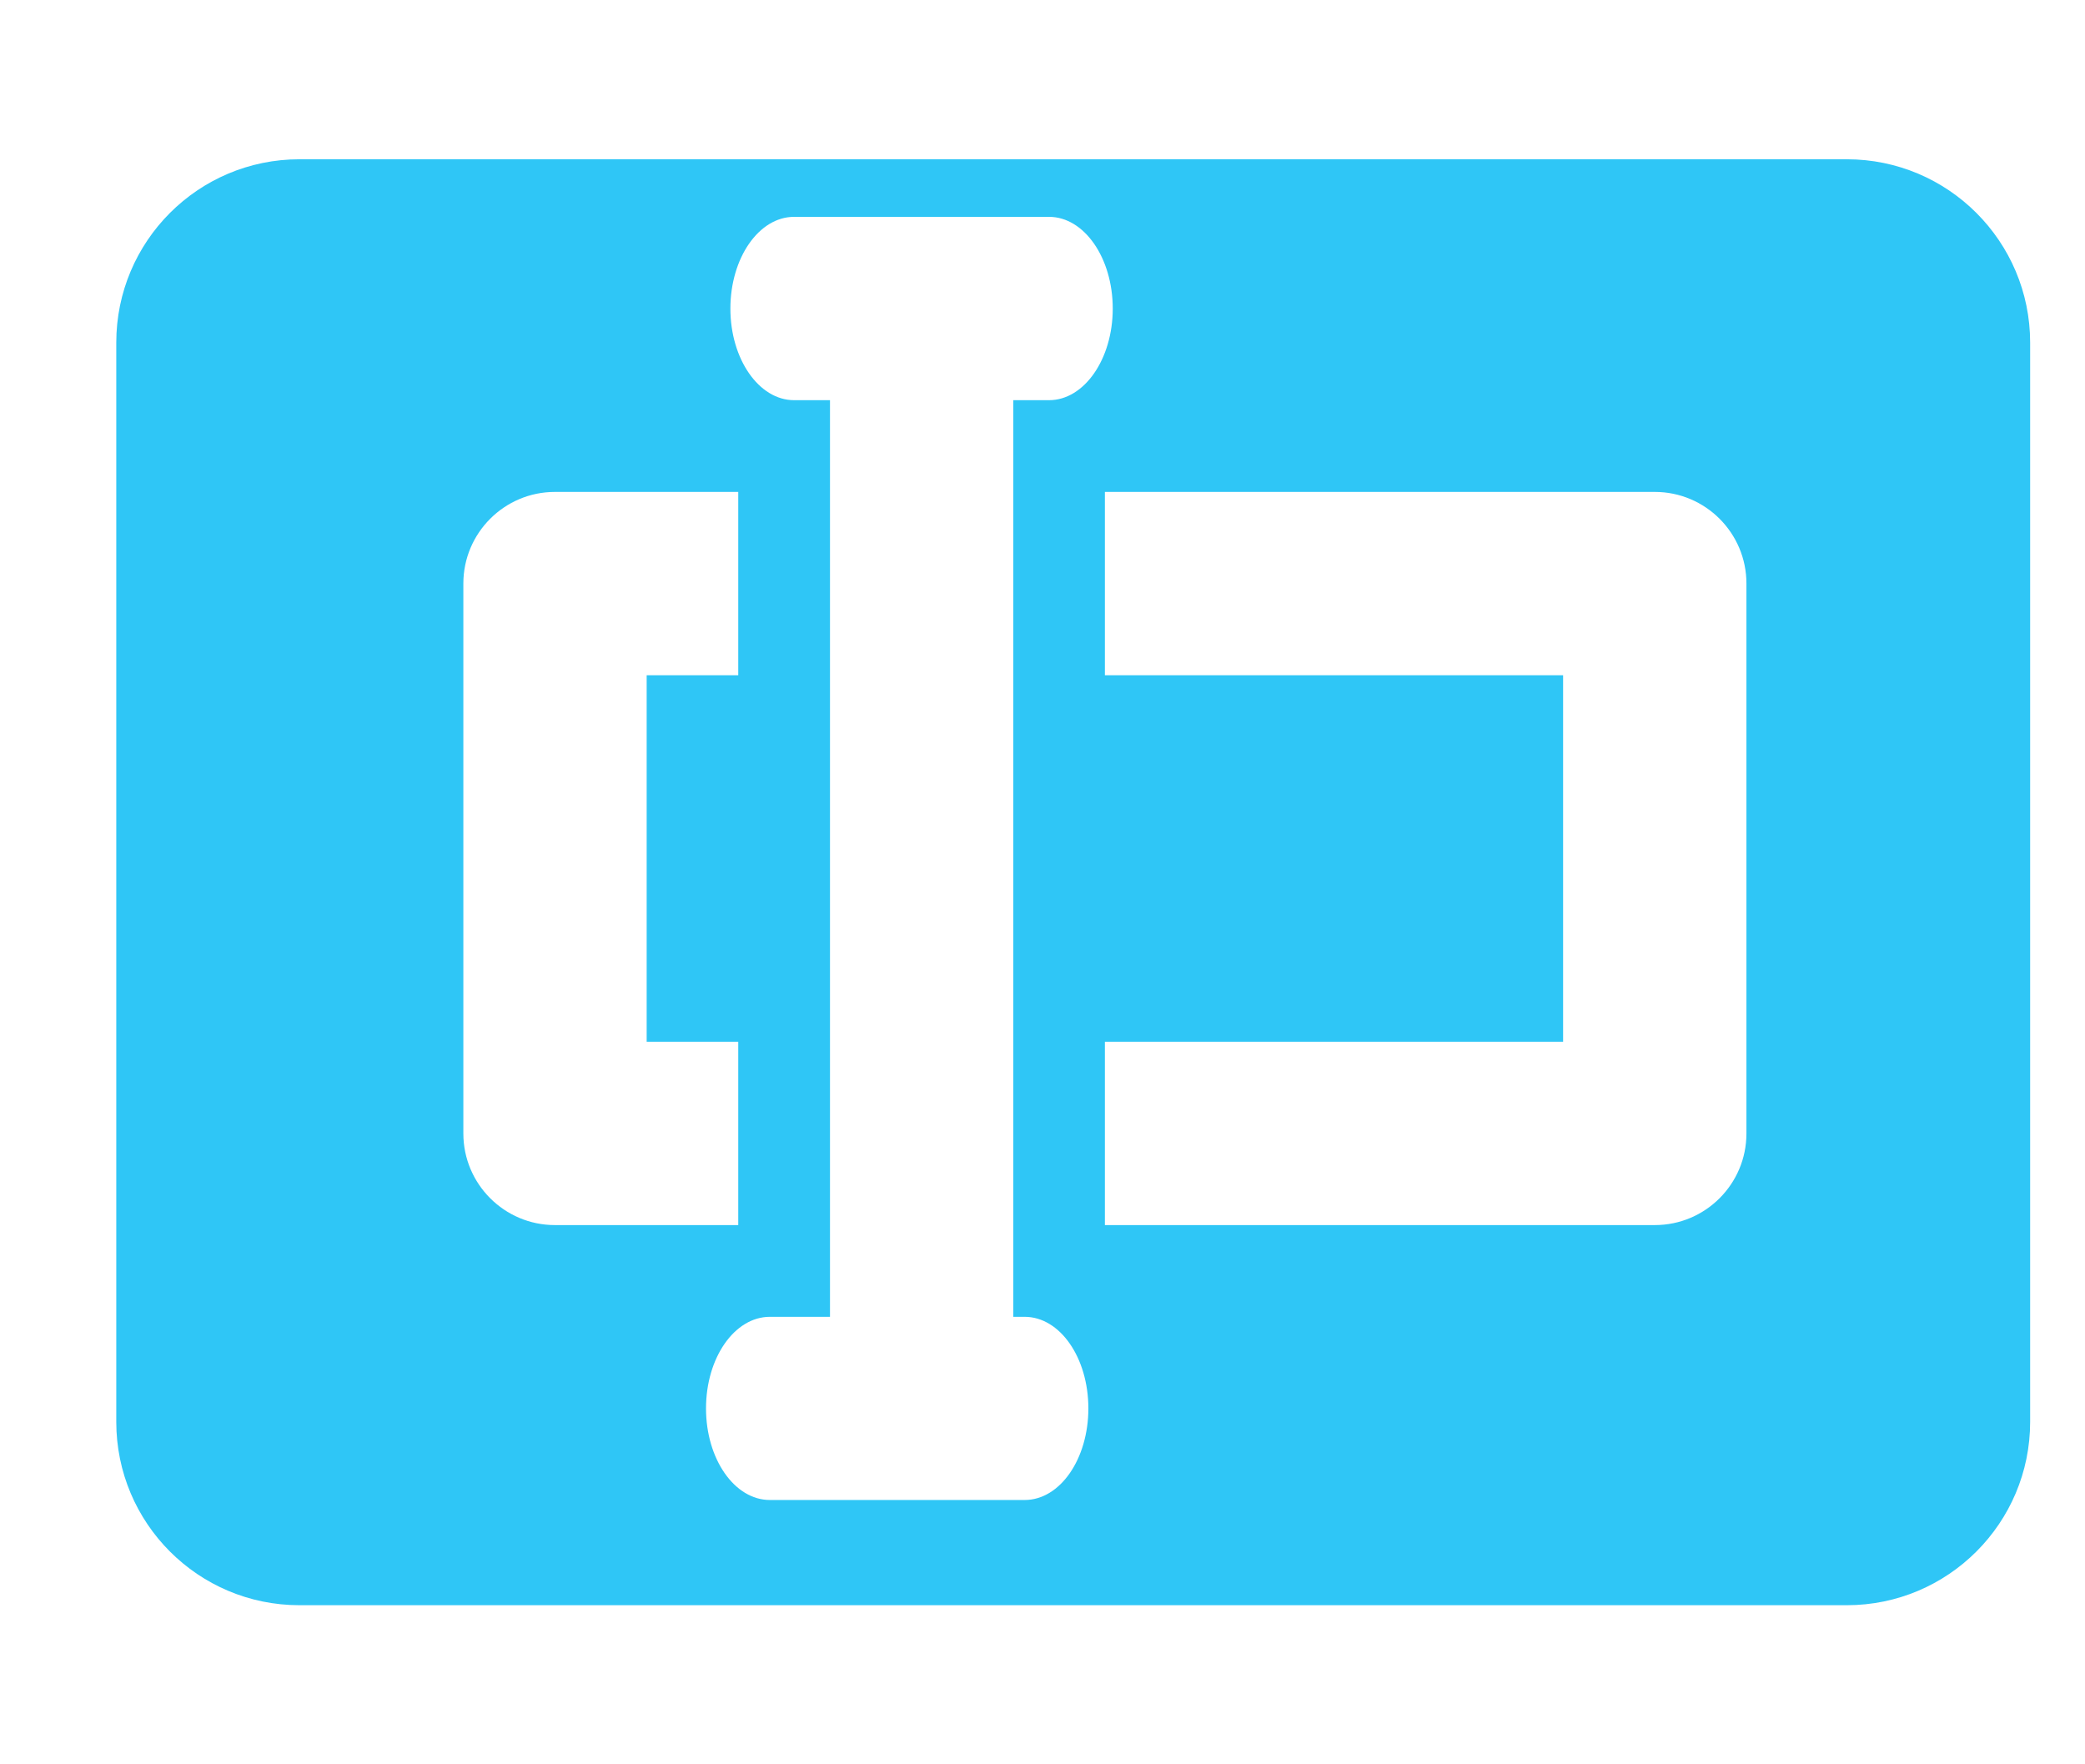 <svg width="13" height="11" viewBox="0 0 13 11" fill="none" xmlns="http://www.w3.org/2000/svg">
<path fill-rule="evenodd" clip-rule="evenodd" d="M1.867 0.993C1.236 0.993 0.725 1.505 0.725 2.136V8.865C0.725 9.496 1.236 10.008 1.867 10.008H11.515C12.146 10.008 12.658 9.496 12.658 8.865V2.136C12.658 1.505 12.146 0.993 11.515 0.993H1.867ZM4.951 2.495C4.732 2.495 4.554 2.239 4.554 1.924C4.554 1.608 4.732 1.352 4.951 1.352H5.175H6.318H6.541C6.76 1.352 6.938 1.608 6.938 1.924C6.938 2.239 6.76 2.495 6.541 2.495H6.318V8.21H6.389C6.609 8.21 6.786 8.465 6.786 8.781C6.786 9.097 6.609 9.352 6.389 9.352H6.318H5.175H4.8C4.58 9.352 4.402 9.097 4.402 8.781C4.402 8.465 4.58 8.21 4.8 8.21H5.175V2.495H4.951ZM4.603 3.067H3.46C3.145 3.067 2.889 3.323 2.889 3.638V7.067C2.889 7.382 3.145 7.638 3.46 7.638H4.603V6.495H4.032V4.21H4.603V3.067ZM6.889 6.495H9.746V4.21H6.889V3.067H10.318C10.633 3.067 10.889 3.323 10.889 3.638V7.067C10.889 7.382 10.633 7.638 10.318 7.638H6.889V6.495Z" fill="#2FC6F6"/>
</svg>
